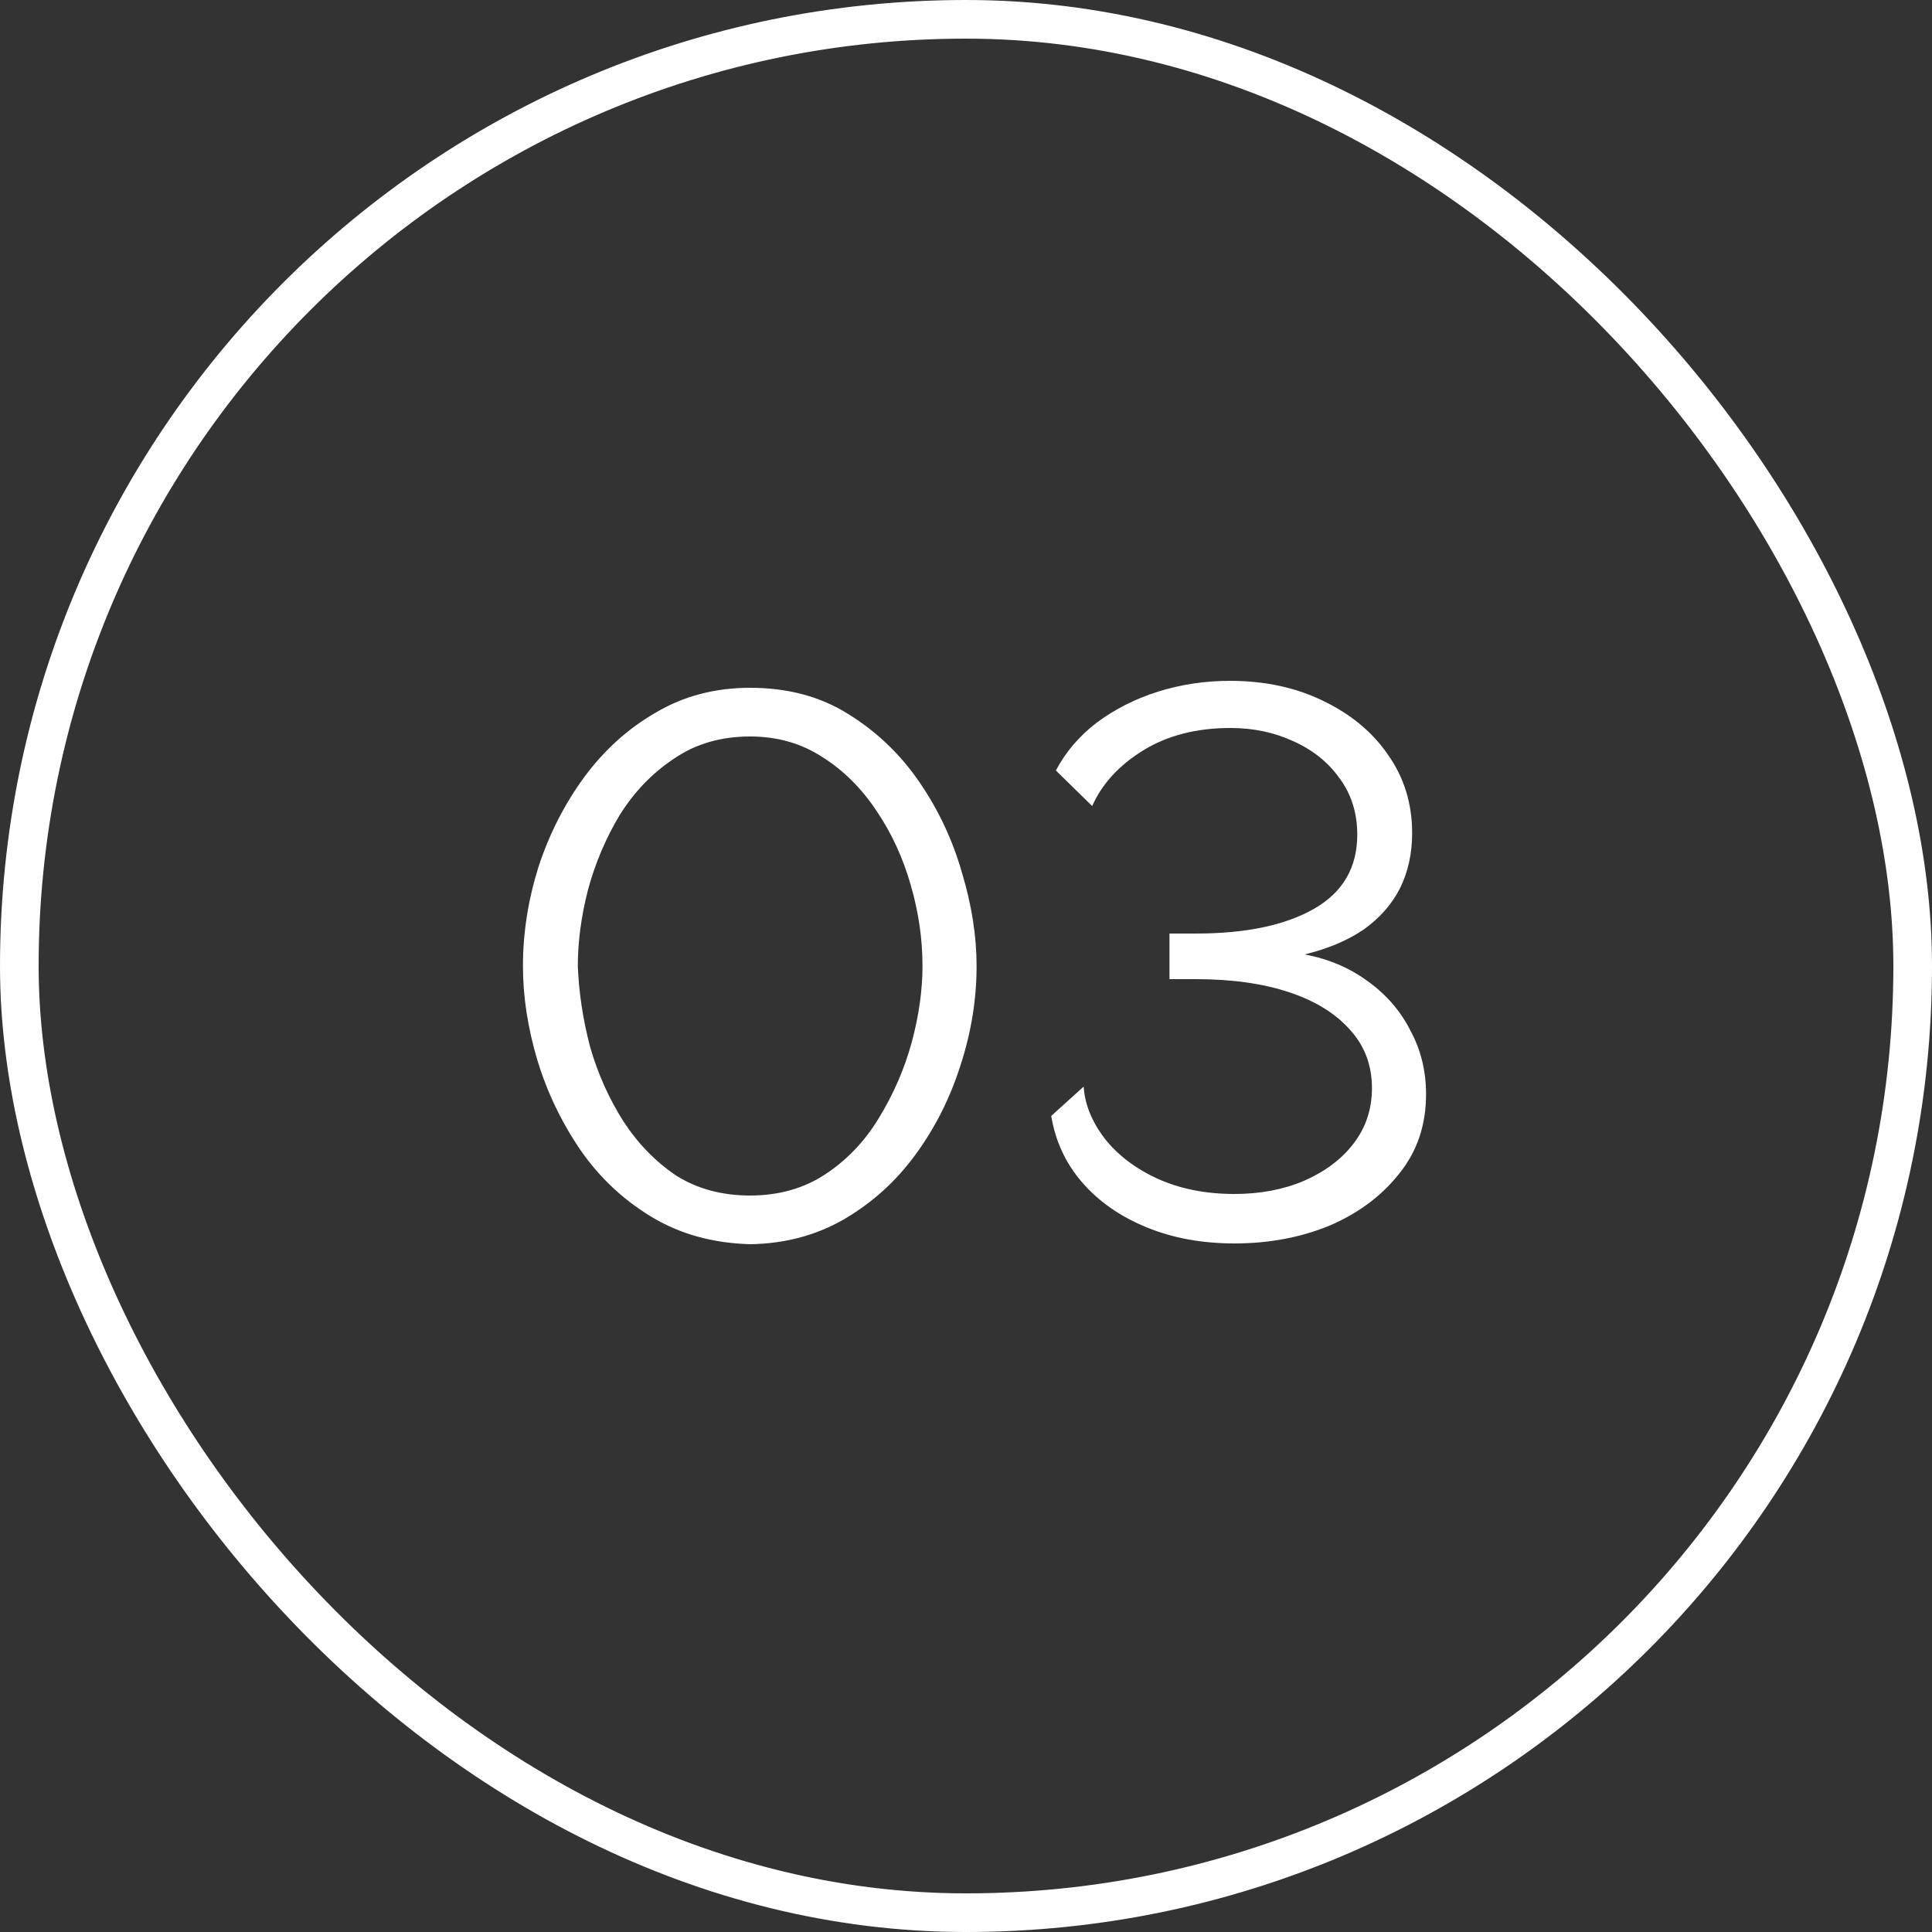 <?xml version="1.0" encoding="UTF-8"?> <svg xmlns="http://www.w3.org/2000/svg" width="100" height="100" viewBox="0 0 100 100" fill="none"><rect x="0" y="0" width="100" height="100" fill="#333333" stroke="none"/><rect x="1" y="1" width="98" height="98" rx="49" stroke="white" stroke-width="2"></rect><path d="M38.828 64.4C36.908 64.347 35.215 63.88 33.748 63C32.282 62.12 31.055 60.973 30.068 59.56C29.082 58.12 28.335 56.573 27.828 54.92C27.322 53.24 27.068 51.6 27.068 50C27.068 48.293 27.335 46.587 27.868 44.88C28.428 43.173 29.215 41.627 30.228 40.24C31.268 38.827 32.508 37.707 33.948 36.88C35.388 36.027 37.015 35.6 38.828 35.6C40.775 35.6 42.468 36.053 43.908 36.96C45.375 37.867 46.602 39.04 47.588 40.48C48.575 41.92 49.308 43.48 49.788 45.16C50.295 46.84 50.548 48.453 50.548 50C50.548 51.733 50.268 53.453 49.708 55.16C49.175 56.84 48.402 58.373 47.388 59.76C46.375 61.147 45.135 62.267 43.668 63.12C42.228 63.947 40.615 64.373 38.828 64.4ZM29.908 50C29.962 51.387 30.175 52.787 30.548 54.2C30.948 55.587 31.522 56.867 32.268 58.04C33.015 59.187 33.922 60.12 34.988 60.84C36.082 61.533 37.362 61.88 38.828 61.88C40.322 61.88 41.628 61.507 42.748 60.76C43.868 60.013 44.788 59.04 45.508 57.84C46.255 56.613 46.815 55.32 47.188 53.96C47.562 52.573 47.748 51.253 47.748 50C47.748 48.613 47.548 47.227 47.148 45.84C46.748 44.427 46.162 43.147 45.388 42C44.615 40.827 43.682 39.893 42.588 39.2C41.495 38.48 40.242 38.12 38.828 38.12C37.308 38.12 35.988 38.507 34.868 39.28C33.748 40.027 32.815 41 32.068 42.2C31.348 43.4 30.802 44.693 30.428 46.08C30.082 47.44 29.908 48.747 29.908 50ZM63.892 64.36C62.212 64.36 60.692 64.08 59.332 63.52C57.972 62.96 56.865 62.187 56.012 61.2C55.159 60.213 54.626 59.067 54.412 57.76L56.092 56.24C56.145 57.147 56.505 58.04 57.172 58.92C57.839 59.773 58.745 60.467 59.892 61C61.066 61.533 62.399 61.8 63.892 61.8C65.225 61.8 66.425 61.573 67.492 61.12C68.585 60.64 69.439 60 70.052 59.2C70.692 58.373 71.012 57.413 71.012 56.32C71.012 55.147 70.639 54.147 69.892 53.32C69.145 52.467 68.092 51.813 66.732 51.36C65.372 50.907 63.759 50.68 61.892 50.68H60.532V48.32H61.892C64.479 48.32 66.519 47.893 68.012 47.04C69.505 46.187 70.252 44.907 70.252 43.2C70.252 42.08 69.945 41.107 69.332 40.28C68.746 39.453 67.945 38.813 66.932 38.36C65.945 37.907 64.865 37.68 63.692 37.68C61.932 37.68 60.425 38.067 59.172 38.84C57.919 39.613 57.039 40.573 56.532 41.72L54.652 39.88C55.159 38.92 55.865 38.093 56.772 37.4C57.706 36.707 58.759 36.173 59.932 35.8C61.132 35.427 62.372 35.24 63.652 35.24C65.466 35.24 67.079 35.587 68.492 36.28C69.932 36.973 71.052 37.907 71.852 39.08C72.679 40.253 73.092 41.6 73.092 43.12C73.092 44.187 72.879 45.147 72.452 46C72.025 46.827 71.399 47.533 70.572 48.12C69.746 48.68 68.732 49.107 67.532 49.4C68.785 49.64 69.879 50.107 70.812 50.8C71.772 51.493 72.505 52.347 73.012 53.36C73.546 54.347 73.812 55.44 73.812 56.64C73.812 58.24 73.346 59.613 72.412 60.76C71.505 61.907 70.305 62.8 68.812 63.44C67.319 64.053 65.679 64.36 63.892 64.36Z" fill="white"></path></svg> 
